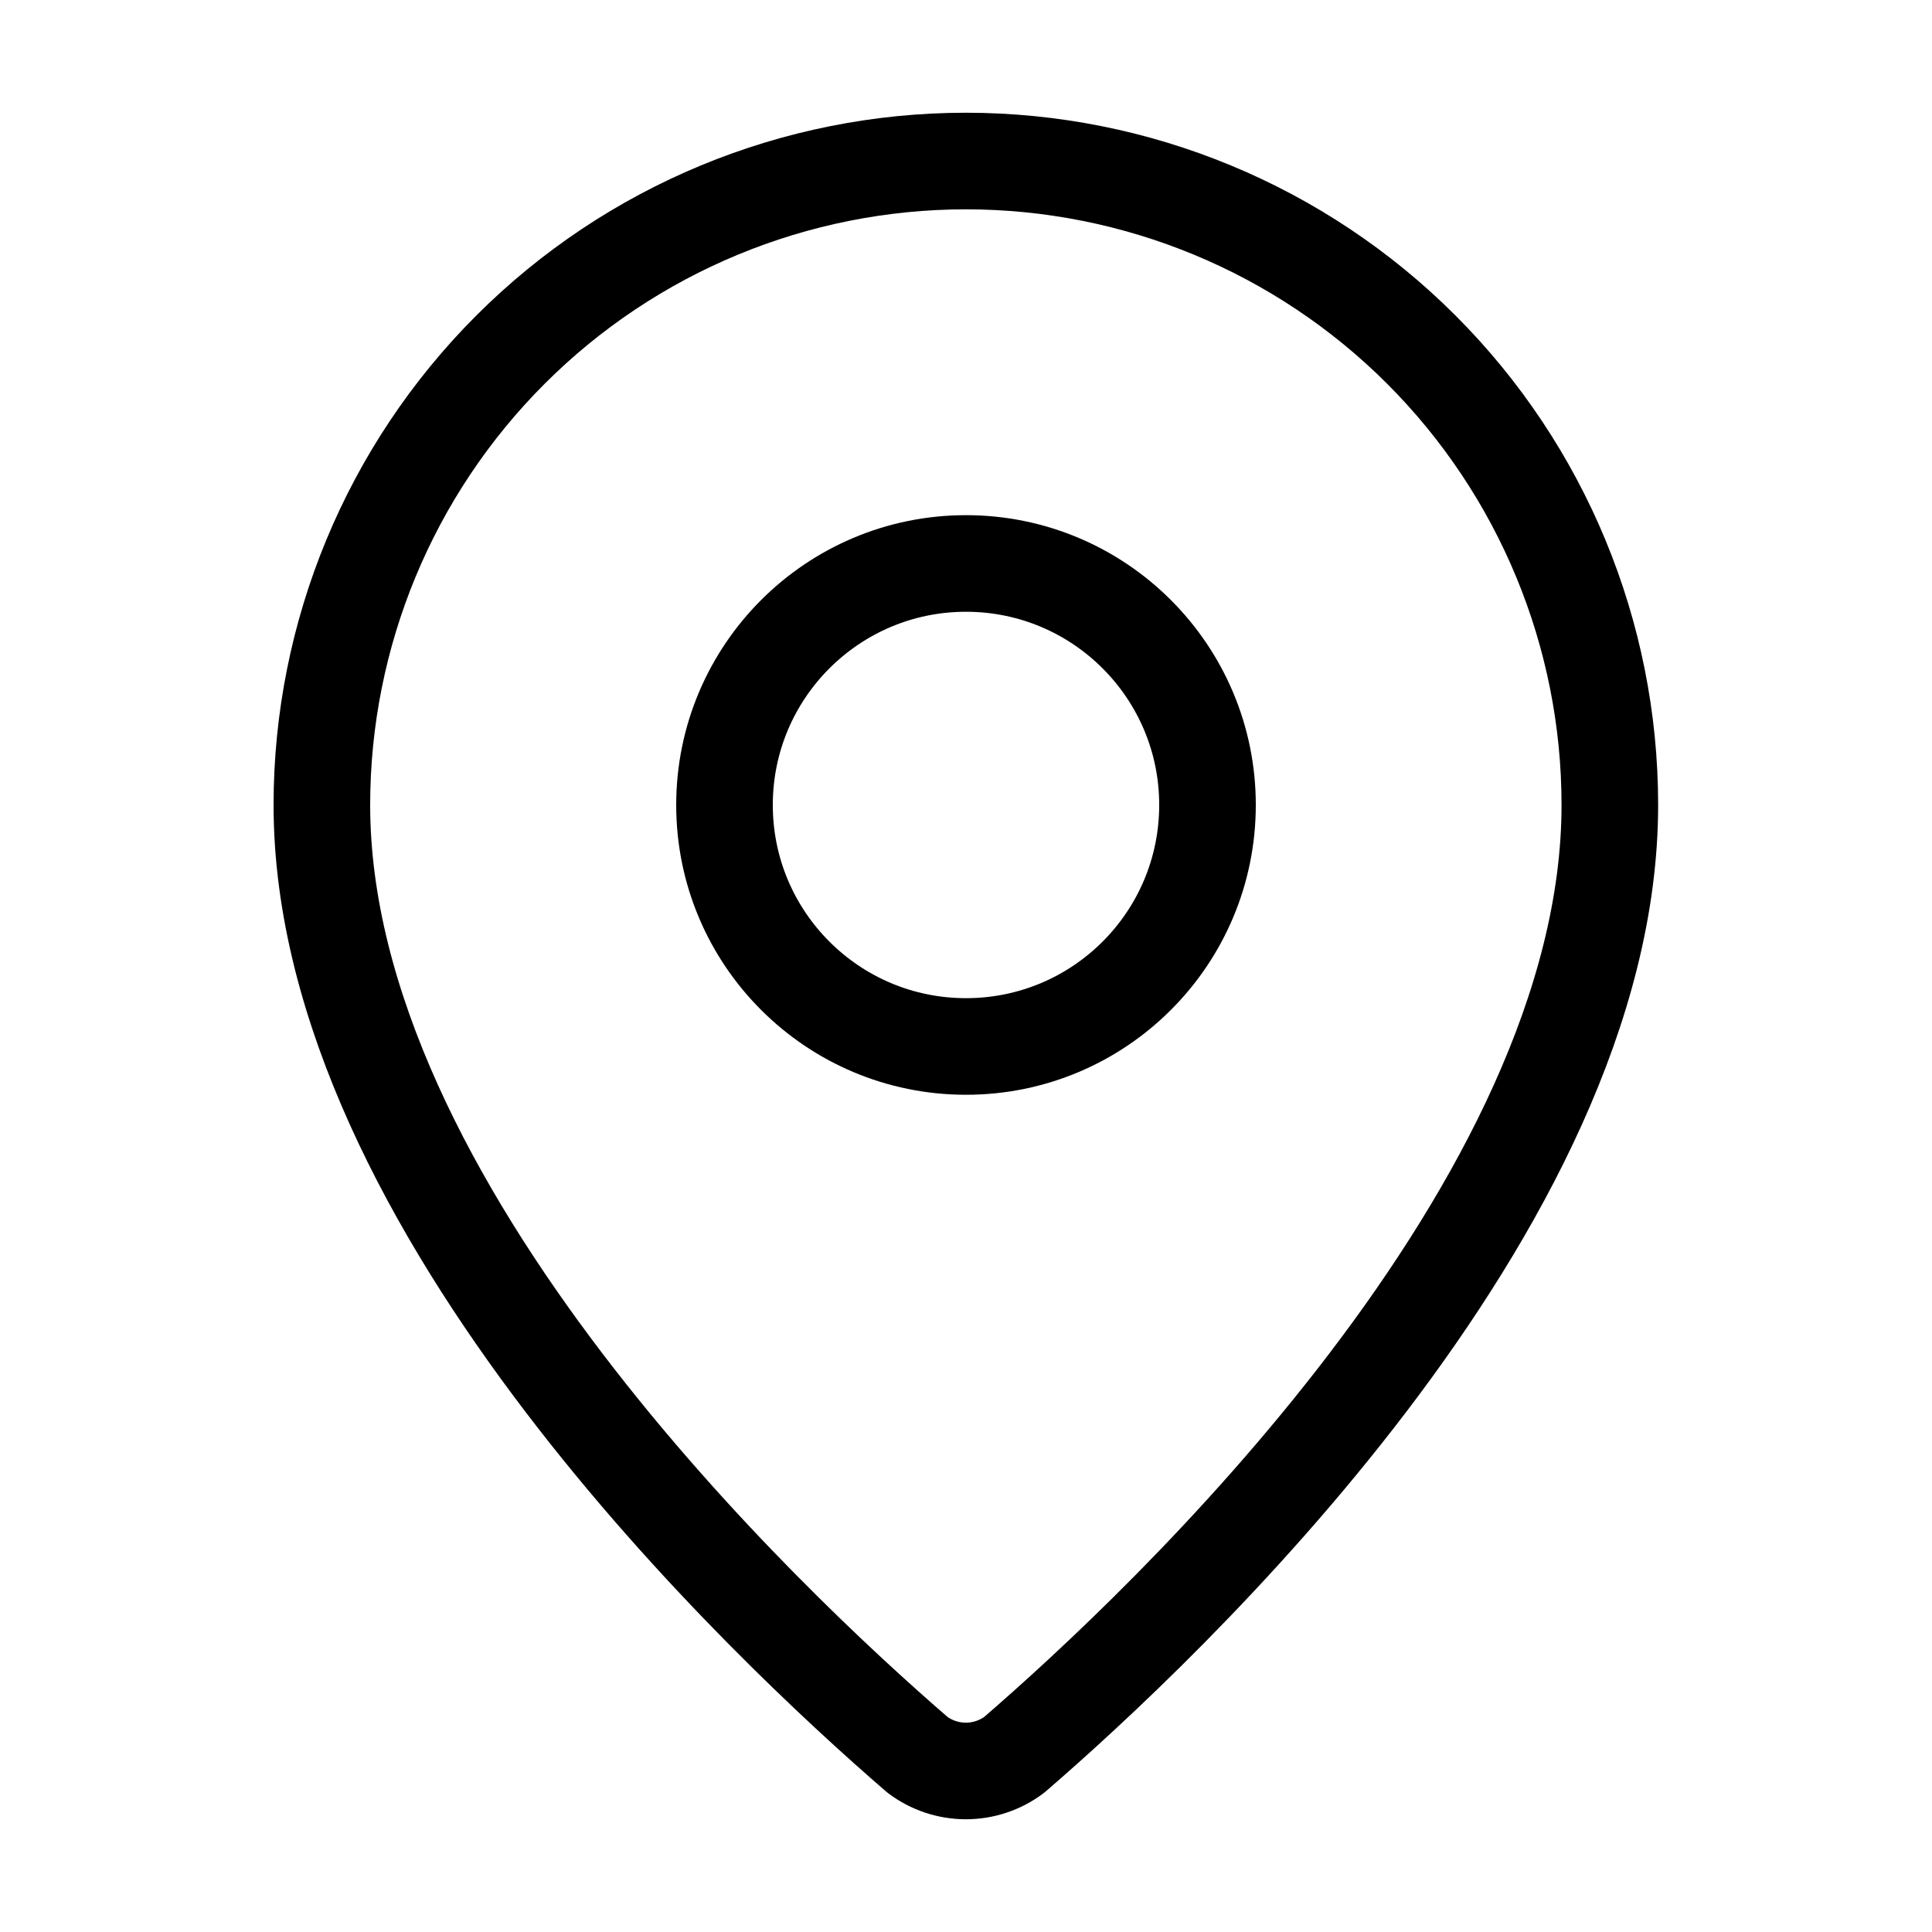 <svg width="20" height="20" viewBox="0 0 20 20" fill="none" xmlns="http://www.w3.org/2000/svg">
<path d="M16.665 8.333C16.665 12.494 12.05 16.827 10.499 18.166C10.355 18.274 10.179 18.333 9.999 18.333C9.818 18.333 9.642 18.274 9.498 18.166C7.948 16.827 3.332 12.494 3.332 8.333C3.332 6.565 4.034 4.869 5.285 3.619C6.535 2.369 8.231 1.667 9.999 1.667C11.767 1.667 13.463 2.369 14.713 3.619C15.963 4.869 16.665 6.565 16.665 8.333Z" stroke="black" stroke-linecap="round" stroke-linejoin="round"/>
<path d="M10 10.833C11.381 10.833 12.5 9.714 12.5 8.333C12.5 6.953 11.381 5.833 10 5.833C8.619 5.833 7.5 6.953 7.5 8.333C7.5 9.714 8.619 10.833 10 10.833Z" stroke="black" stroke-linecap="round" stroke-linejoin="round"/>
</svg>
